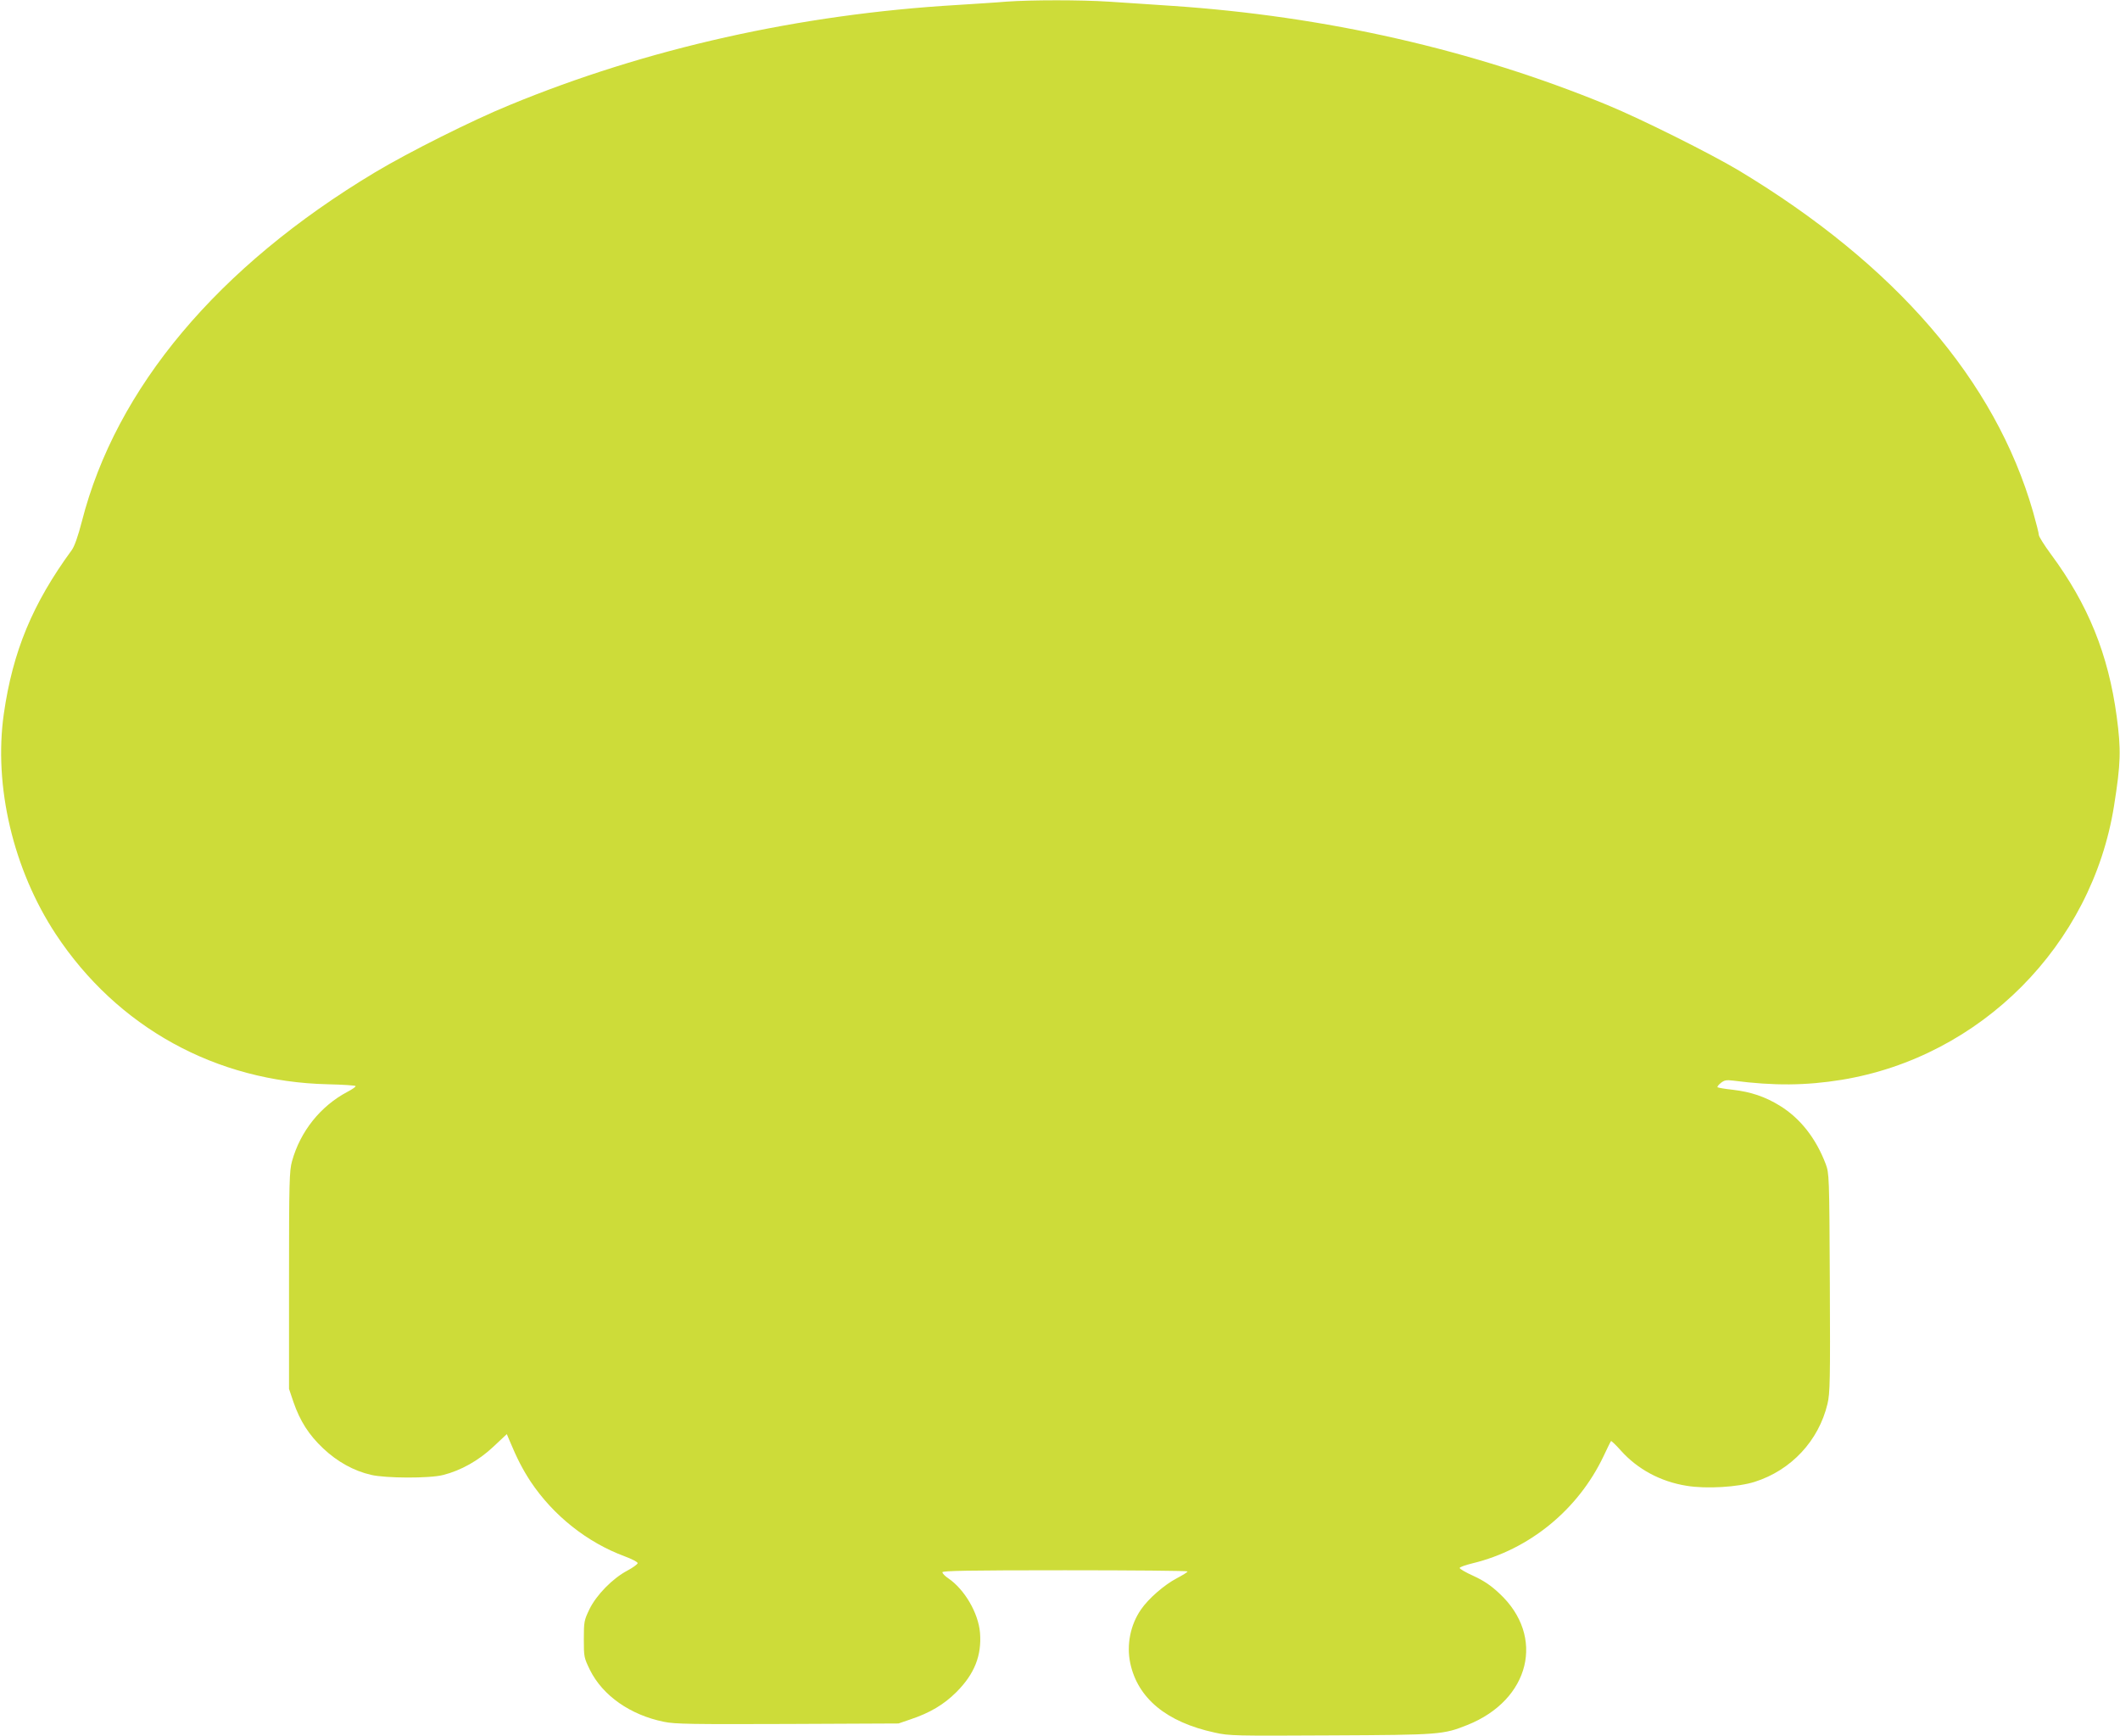 <?xml version="1.0" standalone="no"?>
<!DOCTYPE svg PUBLIC "-//W3C//DTD SVG 20010904//EN"
 "http://www.w3.org/TR/2001/REC-SVG-20010904/DTD/svg10.dtd">
<svg version="1.0" xmlns="http://www.w3.org/2000/svg"
 width="1280pt" height="1048pt" viewBox="0 0 1280 1048"
 preserveAspectRatio="xMidYMid meet">
<g transform="translate(0,1048) scale(0.1,-0.1)"
fill="#cddc39" stroke="none">
<path d="M6075 10470 c-55 -5 -188 -13 -295 -20 -953 -56 -1877 -263 -2705
-605 -223 -91 -608 -284 -810 -405 -949 -569 -1565 -1302 -1771 -2109 -23 -89
-44 -148 -60 -171 -238 -325 -357 -613 -411 -990 -62 -436 57 -940 314 -1330
371 -562 967 -891 1643 -906 91 -2 166 -7 167 -11 2 -4 -21 -20 -50 -35 -162
-86 -284 -238 -334 -419 -16 -58 -18 -123 -18 -719 l0 -655 27 -80 c40 -115
92 -197 180 -280 85 -80 184 -135 288 -159 89 -21 354 -22 435 -1 108 27 216
88 304 171 l81 76 16 -38 c46 -110 79 -174 128 -249 137 -205 341 -367 568
-451 43 -16 78 -34 78 -41 0 -6 -28 -27 -62 -45 -89 -47 -187 -147 -229 -233
-32 -67 -34 -75 -34 -181 0 -107 1 -112 37 -186 77 -155 244 -272 447 -313 65
-14 175 -15 746 -13 l670 3 70 24 c120 40 204 90 280 166 109 109 153 221 142
358 -10 119 -93 261 -191 328 -20 13 -36 30 -36 37 0 9 155 12 740 12 407 0
740 -3 740 -7 0 -5 -30 -23 -66 -42 -74 -39 -170 -122 -215 -188 -64 -92 -88
-213 -65 -323 45 -213 219 -357 510 -420 89 -20 122 -20 702 -17 662 3 678 5
824 63 378 151 472 534 194 793 -53 50 -95 78 -158 107 -47 21 -84 43 -83 48
2 6 37 18 78 28 343 83 637 323 791 647 22 47 42 88 45 91 2 2 29 -23 59 -57
101 -113 240 -188 397 -213 119 -20 312 -8 412 24 220 70 386 248 439 471 15
62 17 141 14 730 -3 651 -4 661 -25 718 -59 155 -153 275 -276 351 -89 55
-175 84 -286 97 -47 5 -87 12 -91 15 -3 3 6 15 20 26 21 17 34 19 75 14 246
-32 439 -30 655 5 839 138 1510 812 1644 1654 41 258 43 338 16 540 -51 377
-173 676 -397 979 -40 54 -73 107 -73 116 0 10 -16 73 -35 140 -228 793 -830
1491 -1777 2061 -171 102 -587 310 -793 395 -811 334 -1703 537 -2634 599
-124 8 -293 20 -376 25 -169 11 -469 11 -620 0z"/>
</g>
</svg>
